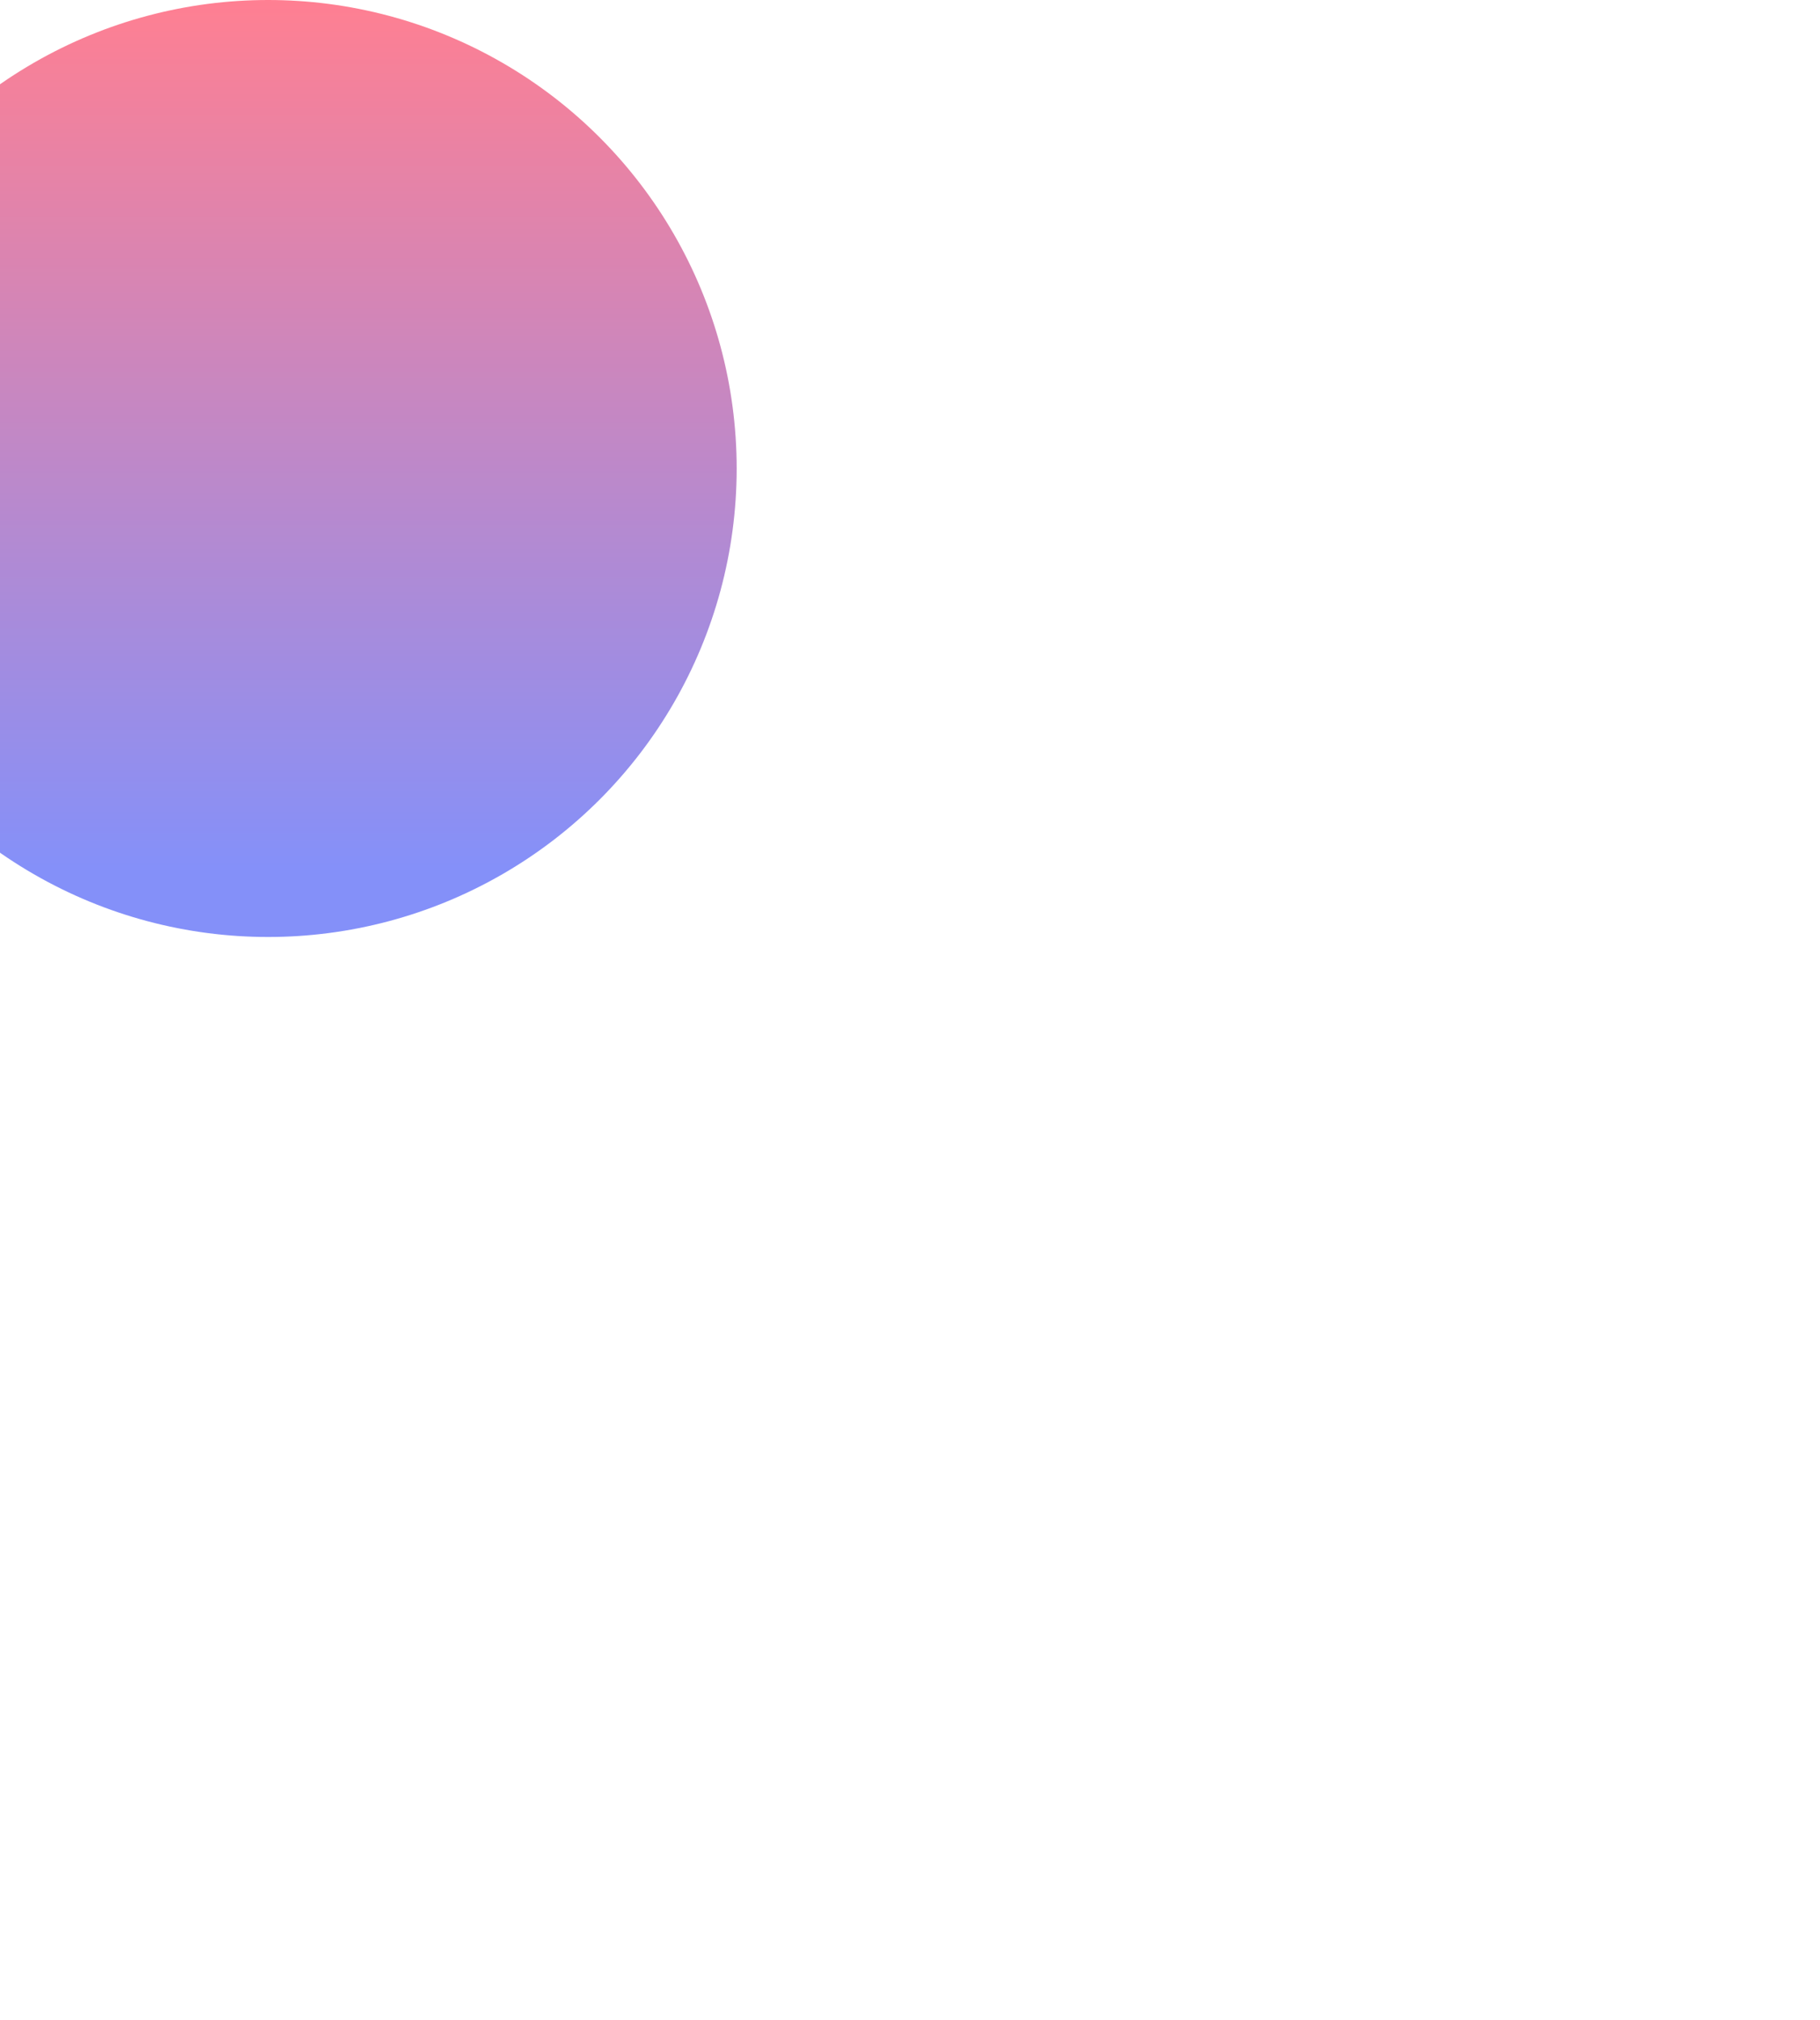 <svg width="672" height="746" viewBox="0 0 672 746" fill="none" xmlns="http://www.w3.org/2000/svg">
<g opacity="0.5" filter="url(#filter0_f_42925_2270)">
<circle cx="99" cy="173" r="173" fill="url(#paint0_linear_42925_2270)"/>
</g>
<defs>
<filter id="filter0_f_42925_2270" x="-474" y="-400" width="1146" height="1146" filterUnits="userSpaceOnUse" color-interpolation-filters="sRGB">
<feFlood flood-opacity="0" result="BackgroundImageFix"/>
<feBlend mode="normal" in="SourceGraphic" in2="BackgroundImageFix" result="shape"/>
<feGaussianBlur stdDeviation="200" result="effect1_foregroundBlur_42925_2270"/>
</filter>
<linearGradient id="paint0_linear_42925_2270" x1="99" y1="346" x2="99" y2="0" gradientUnits="userSpaceOnUse">
<stop offset="0.07" stop-color="#0A22F4"/>
<stop offset="1" stop-color="#FF0025"/>
</linearGradient>
</defs>
</svg>
